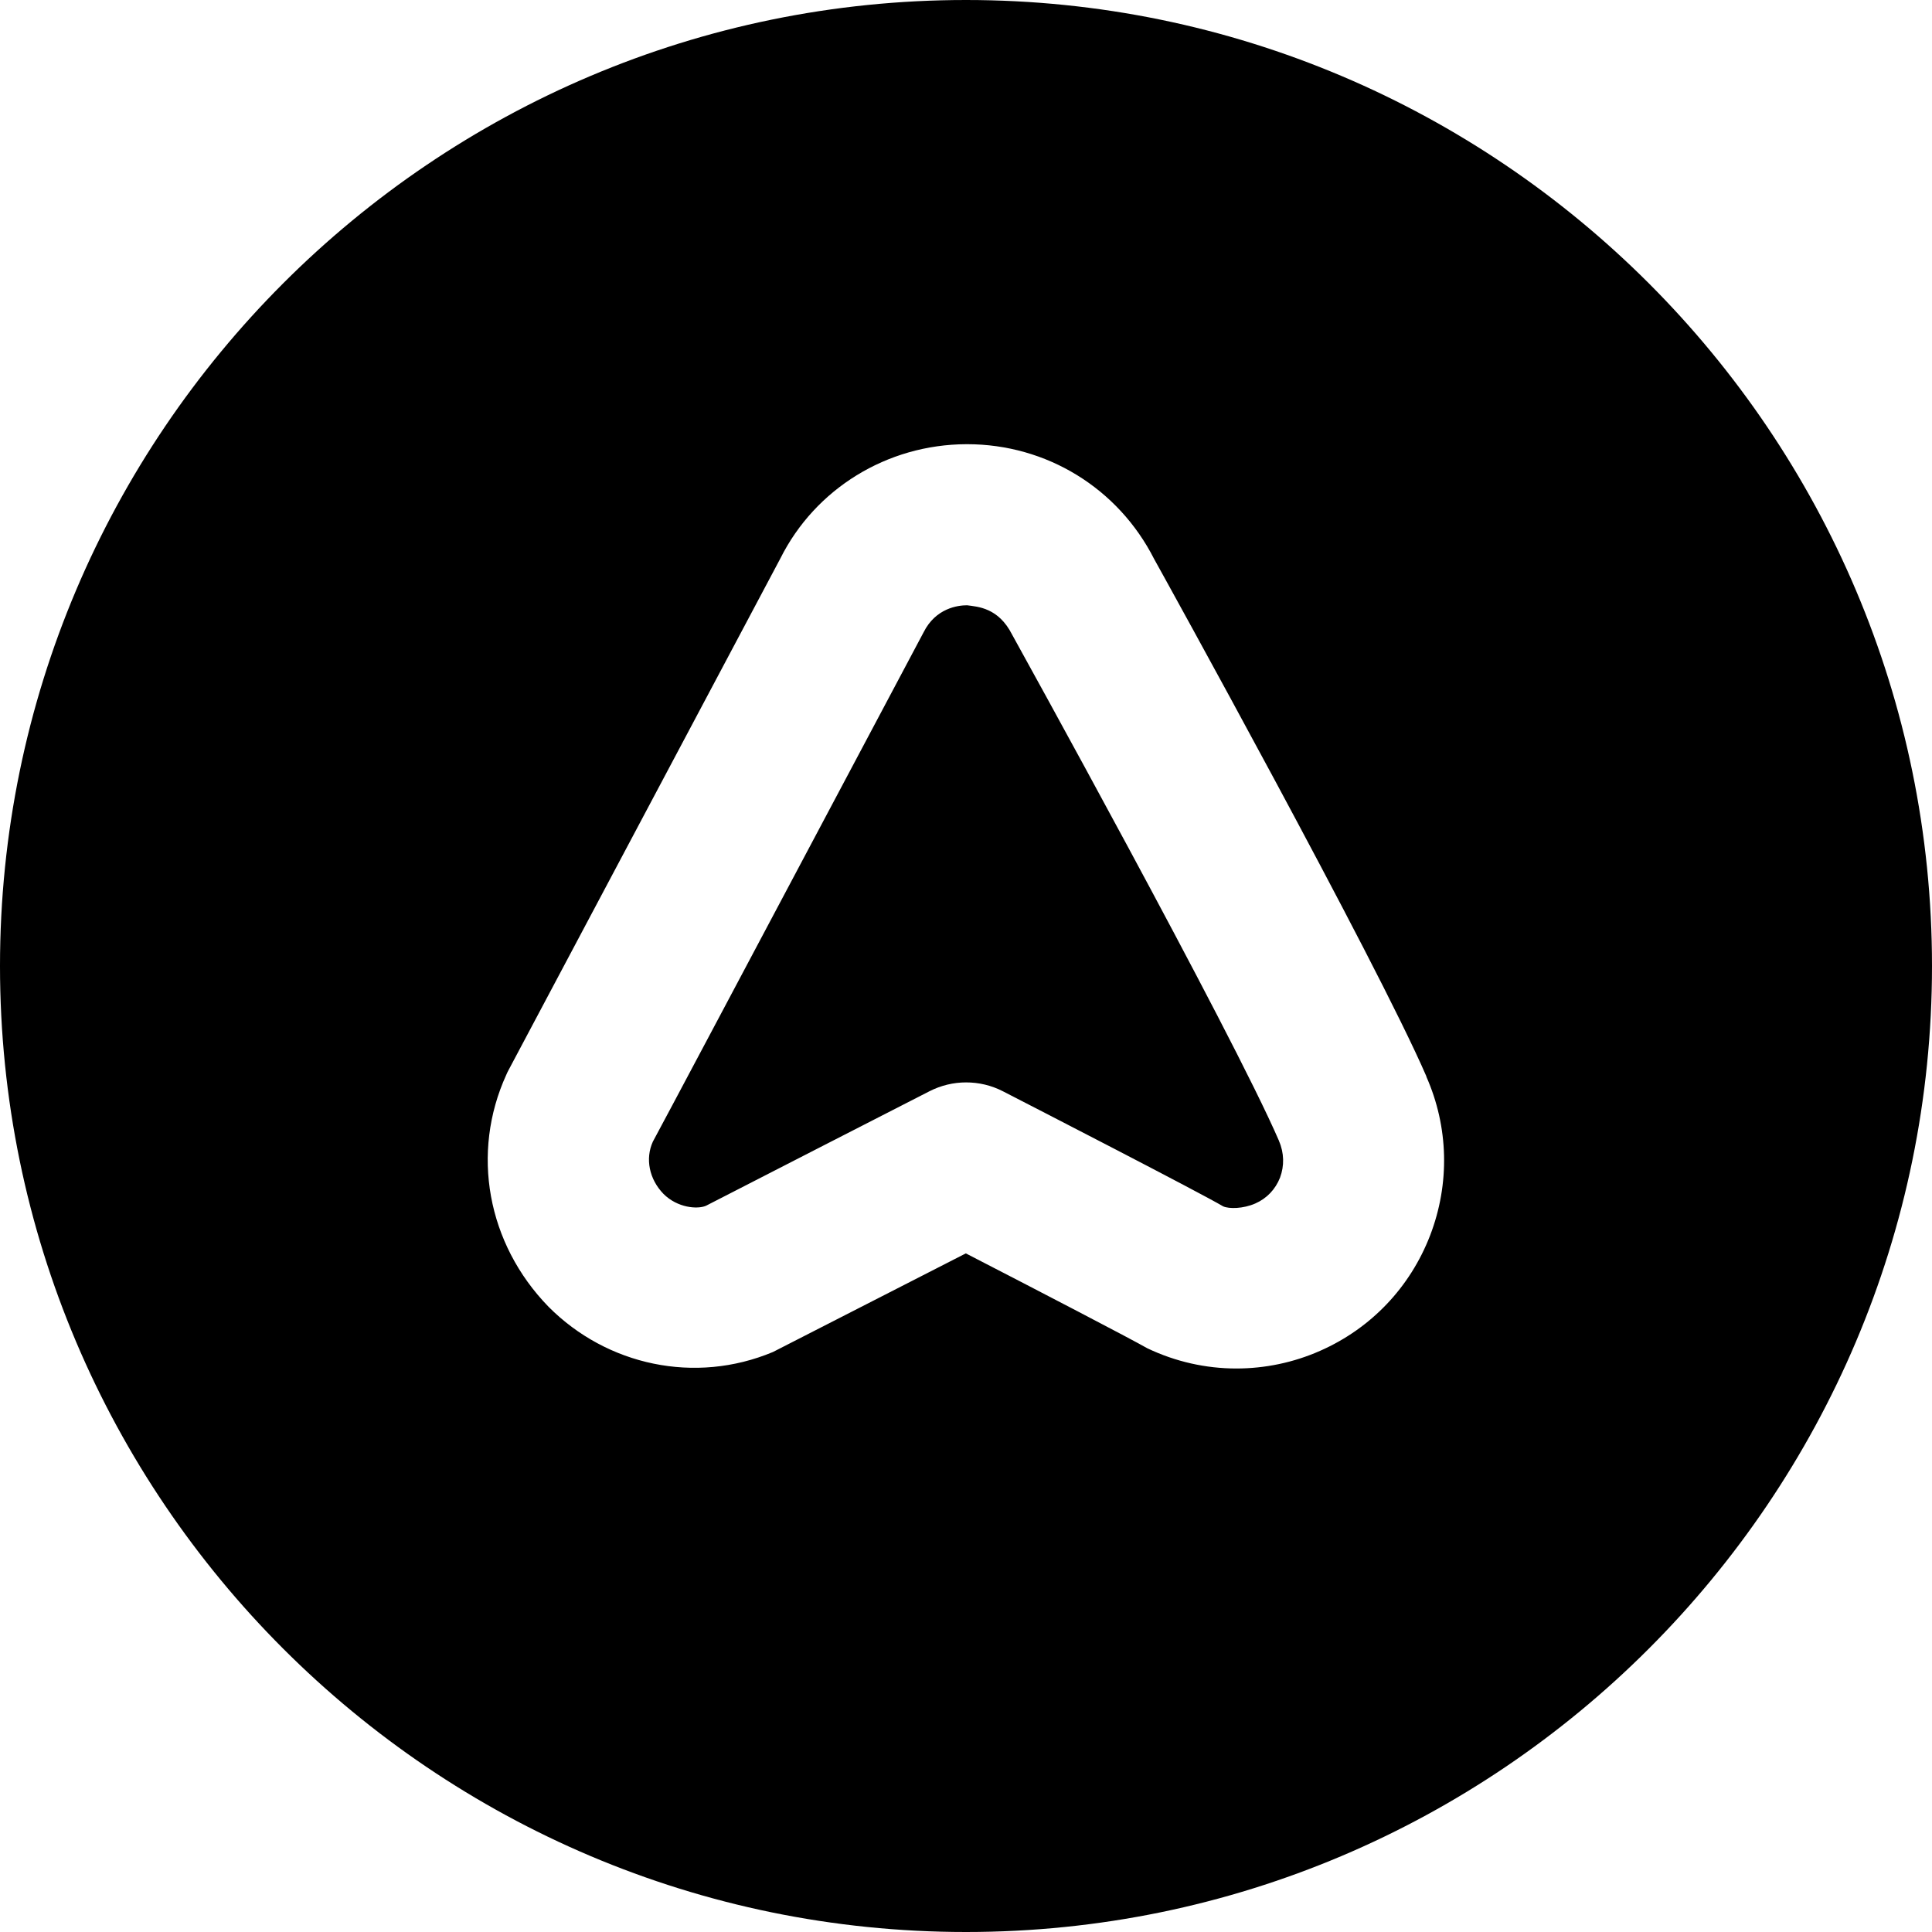 <?xml version="1.0" encoding="UTF-8"?>
<svg xmlns="http://www.w3.org/2000/svg" id="Layer_1" data-name="Layer 1" viewBox="0 0 24 24">
  <path d="M15.888,14.174c.064,.146,.068,.308,.013,.455-.057,.145-.165,.259-.307,.321-.152,.067-.327,.068-.399,.036-.297-.175-2.332-1.222-2.737-1.43-.144-.074-.3-.11-.457-.11-.156,0-.312,.037-.455,.11,0,0-2.677,1.37-2.777,1.423-.106,.045-.353,.026-.527-.148-.177-.182-.229-.436-.132-.649,.183-.339,.839-1.575,3.363-6.327,.151-.302,.428-.336,.54-.336,.135,.018,.39,.03,.559,.363,.027,.049,2.727,4.927,3.317,6.292Zm8.112-2.174c0,6.617-5.383,12-12,12S0,18.617,0,12,5.383,0,12,0s12,5.383,12,12Zm-6.28,1.373c-.626-1.447-3.286-6.256-3.383-6.429-.447-.88-1.337-1.426-2.323-1.426h-.008c-.989,.003-1.88,.555-2.312,1.419,0,0-3.321,6.252-3.376,6.355-.01,.019-.021,.039-.028,.058-.443,.97-.24,2.099,.525,2.884,.725,.728,1.819,.966,2.787,.561,.124-.063,1.622-.829,2.396-1.225,.932,.48,2.035,1.054,2.255,1.179,.35,.167,.728,.251,1.105,.251,.354,0,.71-.073,1.042-.22,.632-.279,1.116-.788,1.365-1.432,.248-.645,.23-1.349-.047-1.975Z"/>
</svg>
